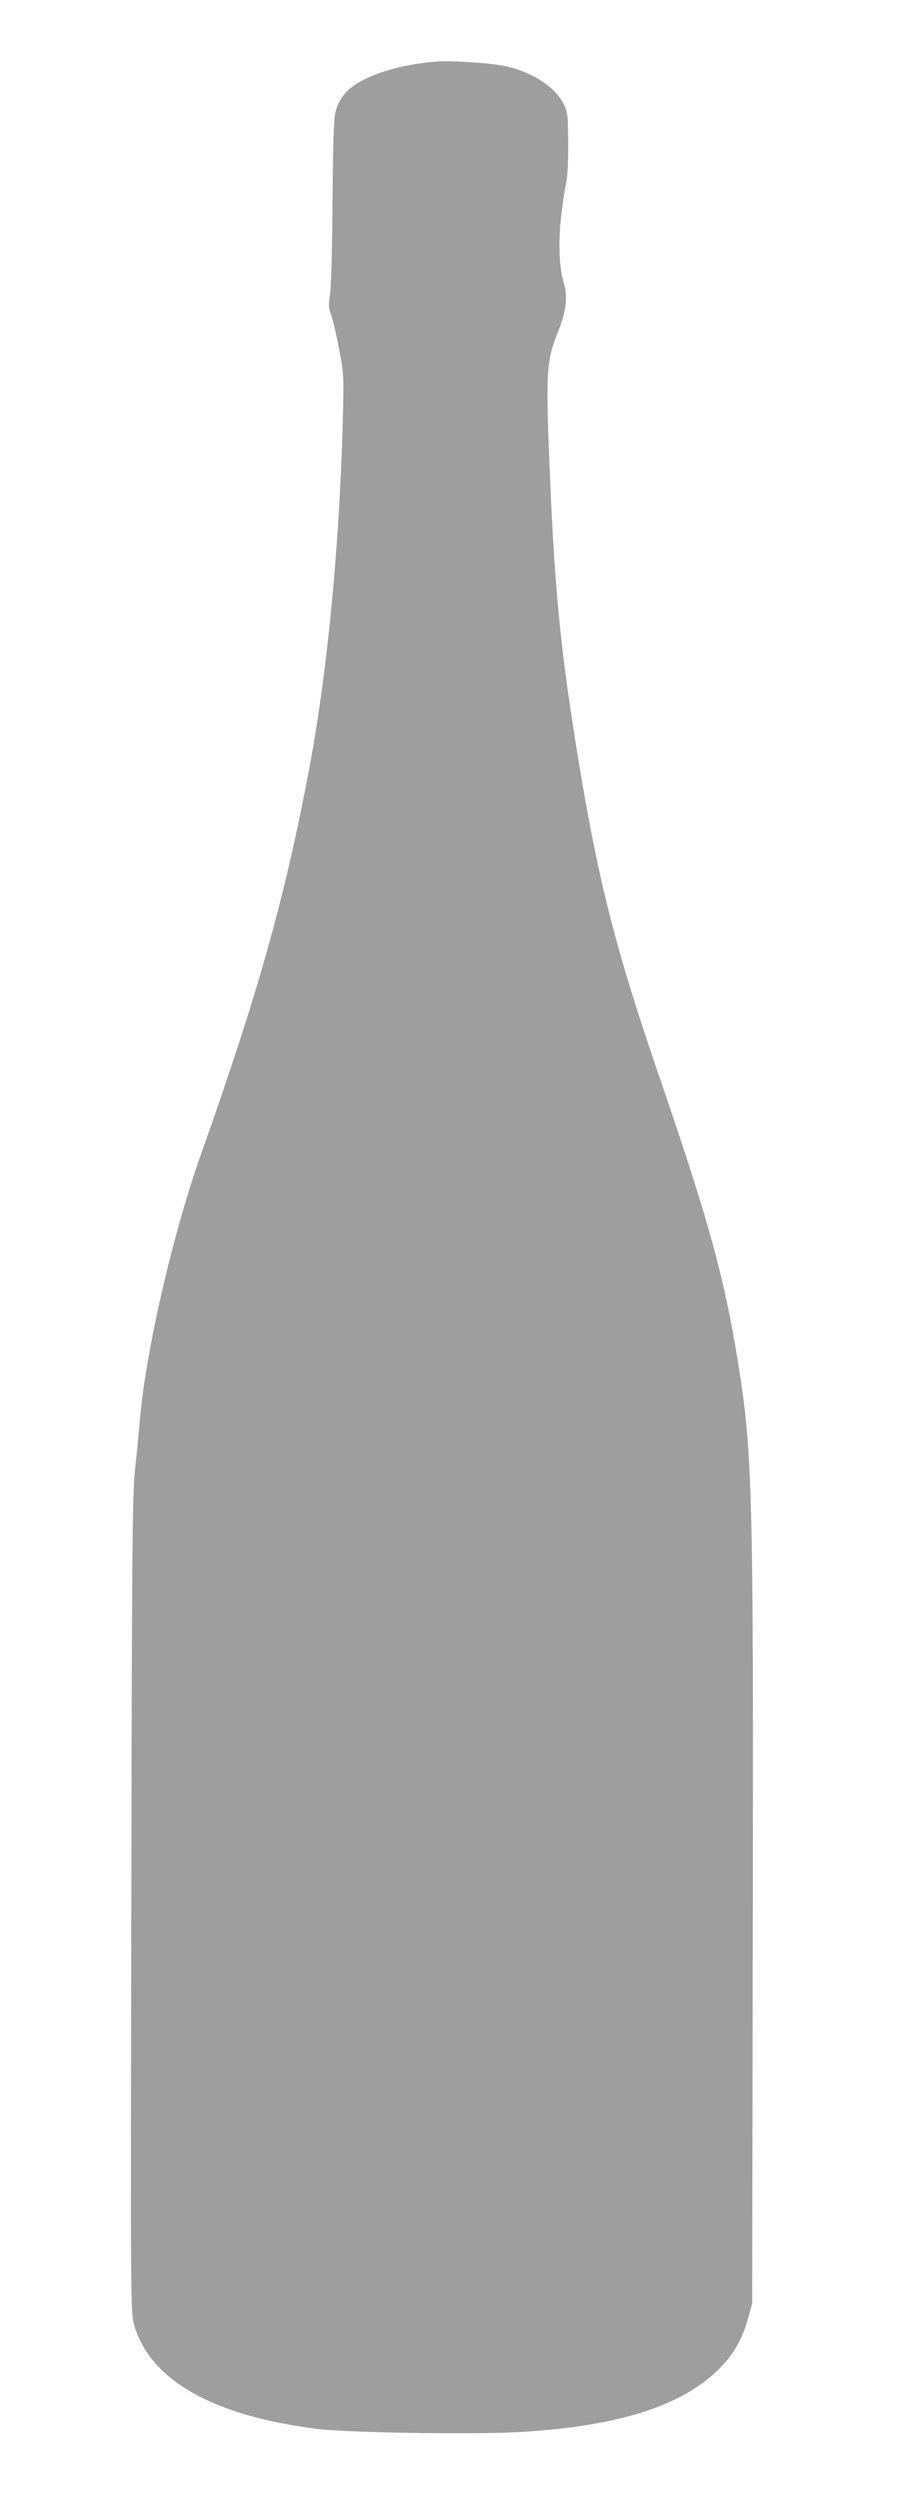 <?xml version="1.0" standalone="no"?>
<!DOCTYPE svg PUBLIC "-//W3C//DTD SVG 20010904//EN"
 "http://www.w3.org/TR/2001/REC-SVG-20010904/DTD/svg10.dtd">
<svg version="1.0" xmlns="http://www.w3.org/2000/svg"
 width="471pt" height="1280pt" viewBox="0 0 471 1280"
 preserveAspectRatio="xMidYMid meet">
<g transform="translate(0,1280) scale(0.1,-0.1)"
fill="#9e9e9e" stroke="none">
<path d="M2225 12484 c-107 -10 -197 -29 -275 -56 -144 -51 -210 -110 -232
-208 -8 -37 -12 -191 -14 -460 -1 -226 -7 -433 -13 -469 -8 -51 -7 -70 4 -98
8 -19 27 -96 41 -171 26 -132 27 -145 21 -372 -18 -658 -79 -1290 -173 -1790
-124 -657 -262 -1148 -554 -1970 -148 -417 -288 -1030 -315 -1380 -4 -47 -14
-152 -23 -235 -14 -132 -16 -403 -19 -2234 -4 -2064 -4 -2085 16 -2151 85
-279 405 -459 936 -526 163 -20 821 -30 1057 -15 511 32 840 142 1024 344 62
68 99 135 127 234 l22 78 3 1895 c4 2283 -1 2464 -77 2934 -71 434 -151 722
-396 1436 -226 657 -316 1006 -419 1630 -89 541 -122 859 -146 1435 -24 563
-22 612 41 769 41 104 50 175 29 246 -24 79 -29 201 -15 334 8 72 20 151 26
176 7 26 12 113 11 203 0 140 -3 163 -22 202 -46 95 -177 176 -325 201 -95 15
-272 25 -340 18z"/>
</g>
</svg>
